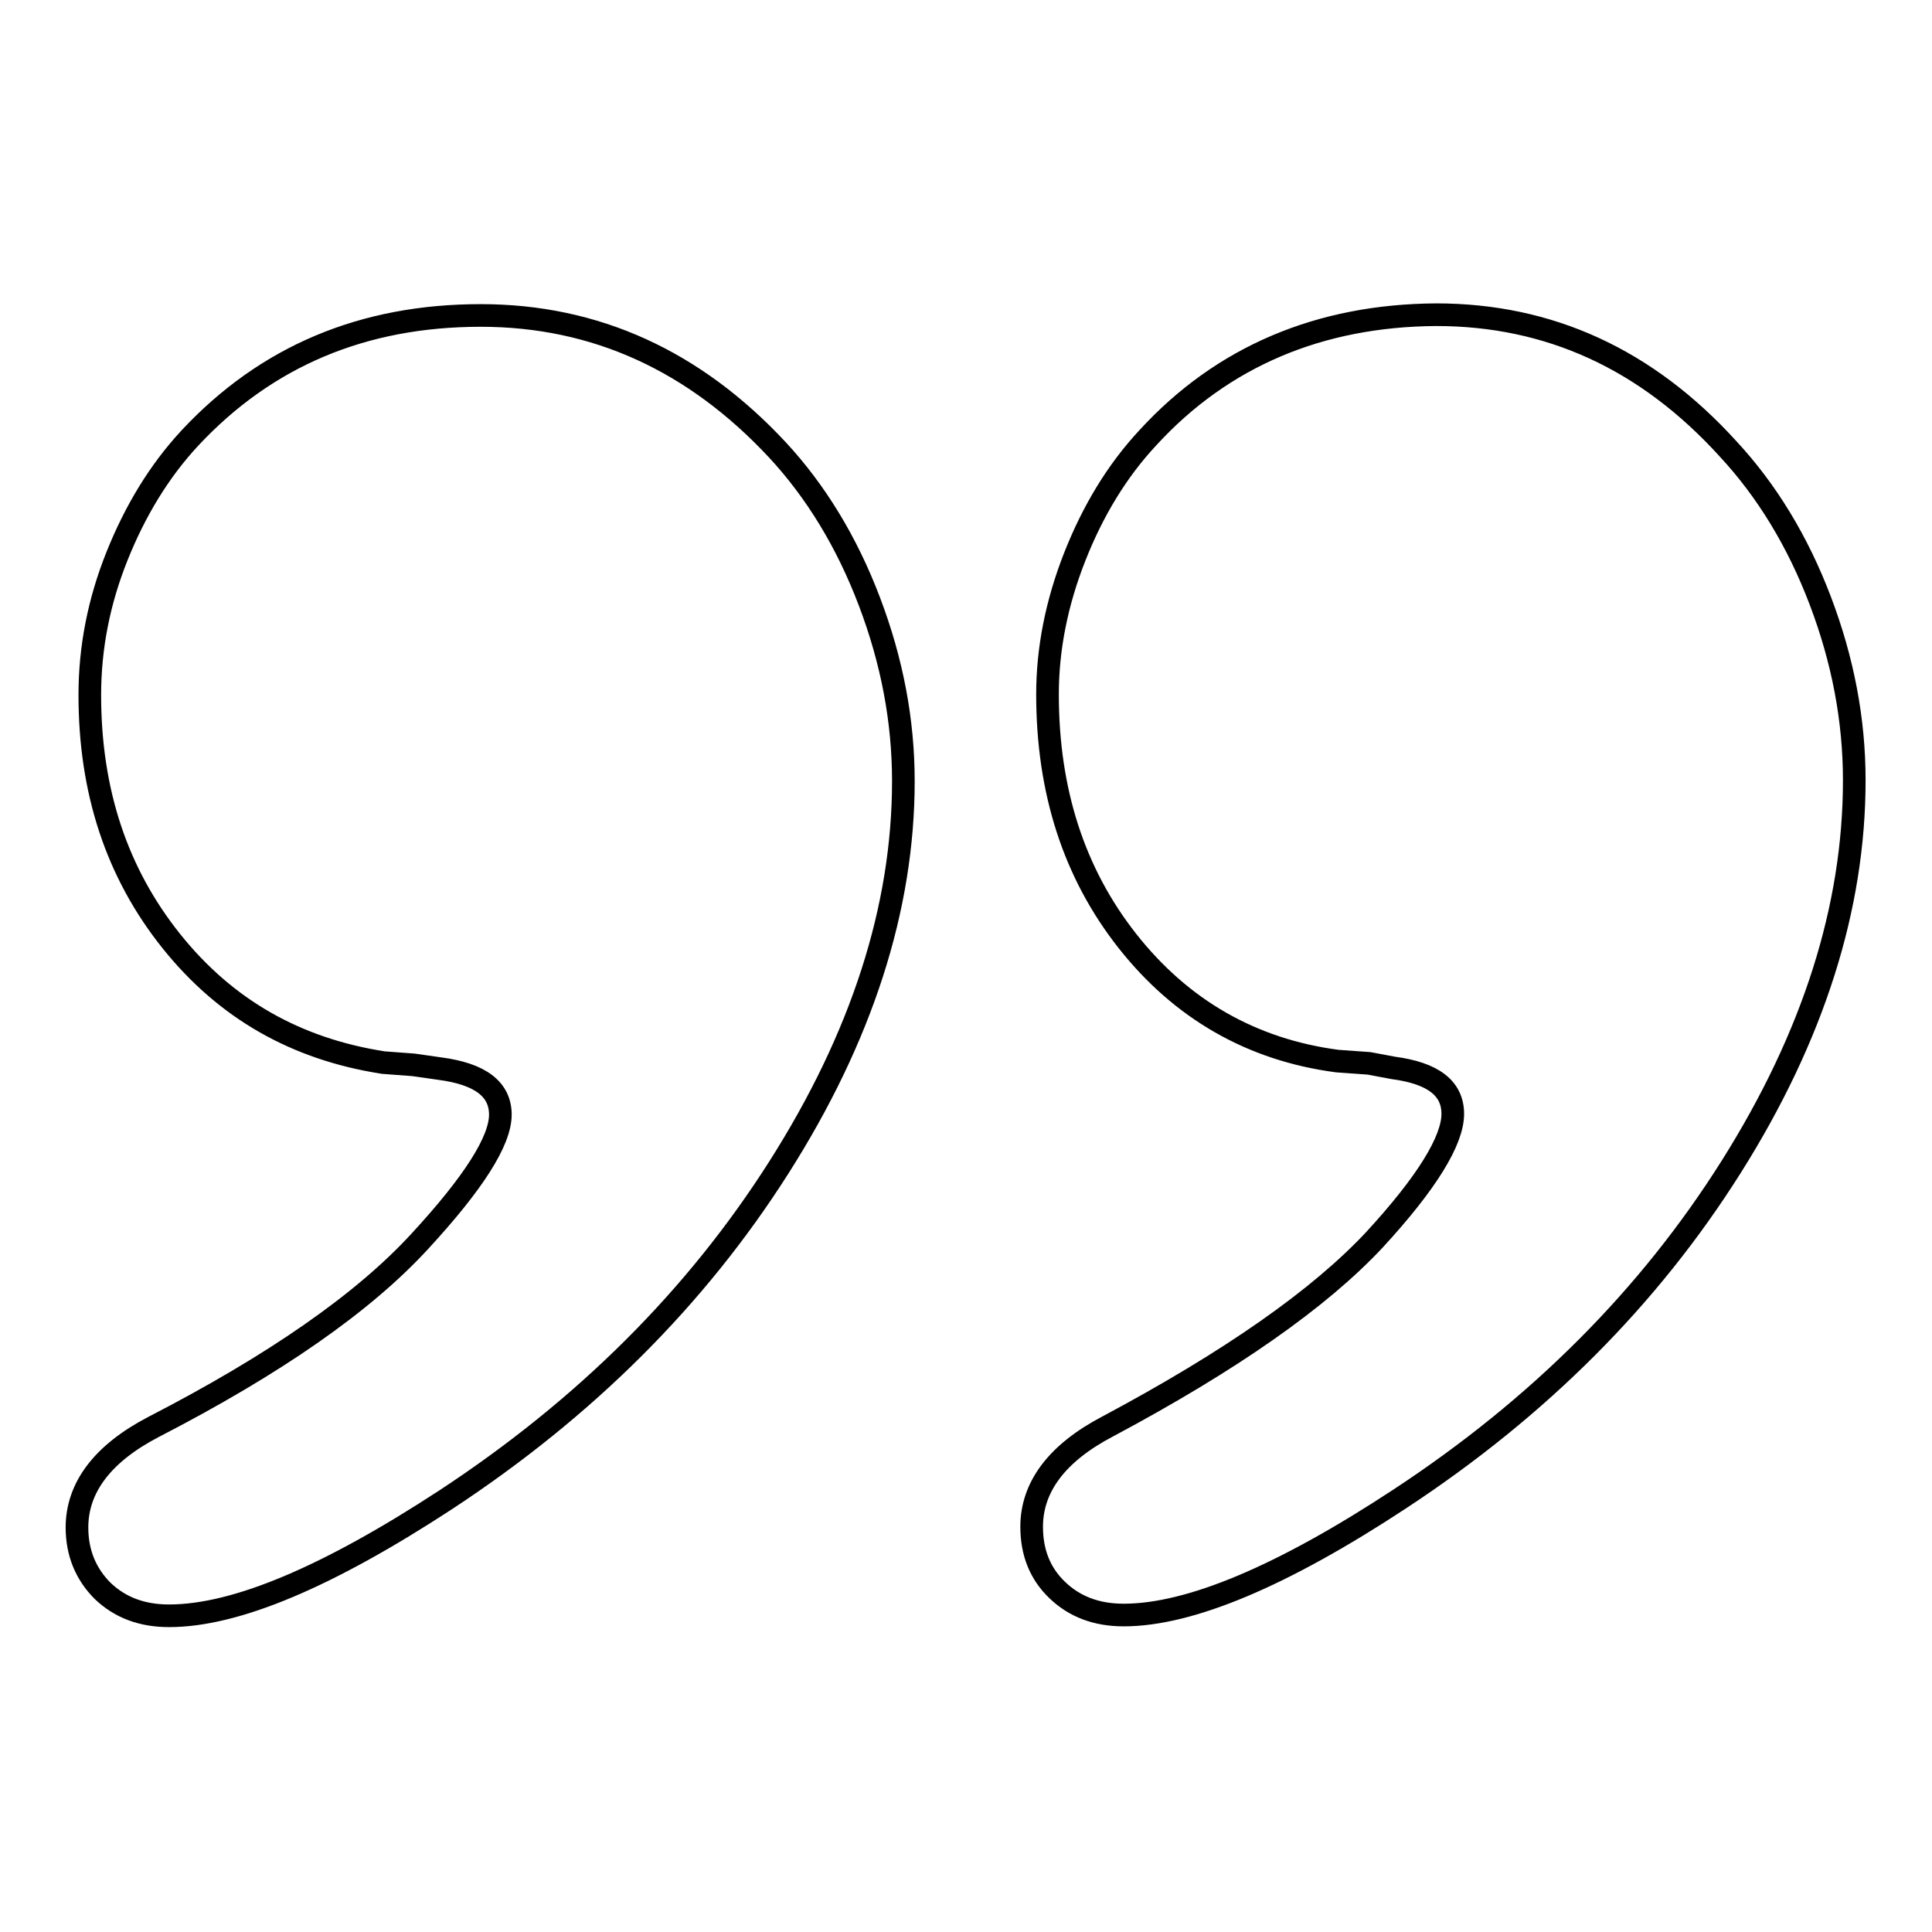 <?xml version="1.0" encoding="utf-8"?>
<!-- Svg Vector Icons : http://www.onlinewebfonts.com/icon -->
<!DOCTYPE svg PUBLIC "-//W3C//DTD SVG 1.1//EN" "http://www.w3.org/Graphics/SVG/1.1/DTD/svg11.dtd">
<svg version="1.1" xmlns="http://www.w3.org/2000/svg" xmlns:xlink="http://www.w3.org/1999/xlink" x="0px" y="0px" viewBox="0 0 256 256" enable-background="new 0 0 256 256" xml:space="preserve">
<g><g><path stroke-width="3" fill-opacity="0" stroke="#000000"  d="M25.2,58c-4.1,4.4-7.3,9.7-9.7,15.7c-2.4,6-3.6,12.1-3.6,18.4c0,12.8,3.6,23.6,10.8,32.6c7.2,9,16.5,14.3,28.1,16.1l4,0.3l3.5,0.5c5.3,0.7,8,2.7,8,6.1c0,3.5-3.6,9.1-10.6,16.7c-7.5,8.2-19.3,16.4-35.4,24.7c-6.7,3.5-10.1,8-10.1,13.3c0,3.4,1.2,6.2,3.4,8.4c2.3,2.2,5.2,3.3,8.8,3.3c8.9,0,21.1-5.2,36.7-15.4c18.4-12.1,33.1-26.7,44.1-44c11-17.3,16.5-34.4,16.5-51.2c0-8-1.5-15.9-4.5-23.8c-3-7.9-7.1-14.6-12.2-20.1C92,47.8,78.9,41.8,63.7,41.8C48.1,41.8,35.3,47.2,25.2,58L25.2,58L25.2,58L25.2,58z M152.1,58c-4.1,4.4-7.3,9.7-9.7,15.8s-3.6,12.2-3.6,18.2c0,12.8,3.5,23.7,10.6,32.7c7.1,9,16.4,14.4,27.8,15.9l4.2,0.3l3.2,0.6c5.3,0.7,7.9,2.7,7.9,6.1c0,3.5-3.4,9.1-10.4,16.7c-7.3,7.8-19,16-35.3,24.7c-6.7,3.5-10.1,8-10.1,13.3c0,3.4,1.1,6.2,3.4,8.4c2.3,2.2,5.2,3.3,8.8,3.3c8.8,0,21.1-5.2,36.6-15.4c18.4-12.1,33-26.7,43.9-44c10.9-17.3,16.3-34.4,16.3-51.2c0-8-1.5-15.9-4.5-23.8c-3-7.9-7.1-14.6-12.2-20.1c-10.8-11.9-23.7-17.8-38.7-17.8C174.9,41.8,162,47.2,152.1,58L152.1,58L152.1,58L152.1,58z"/></g></g>
</svg>